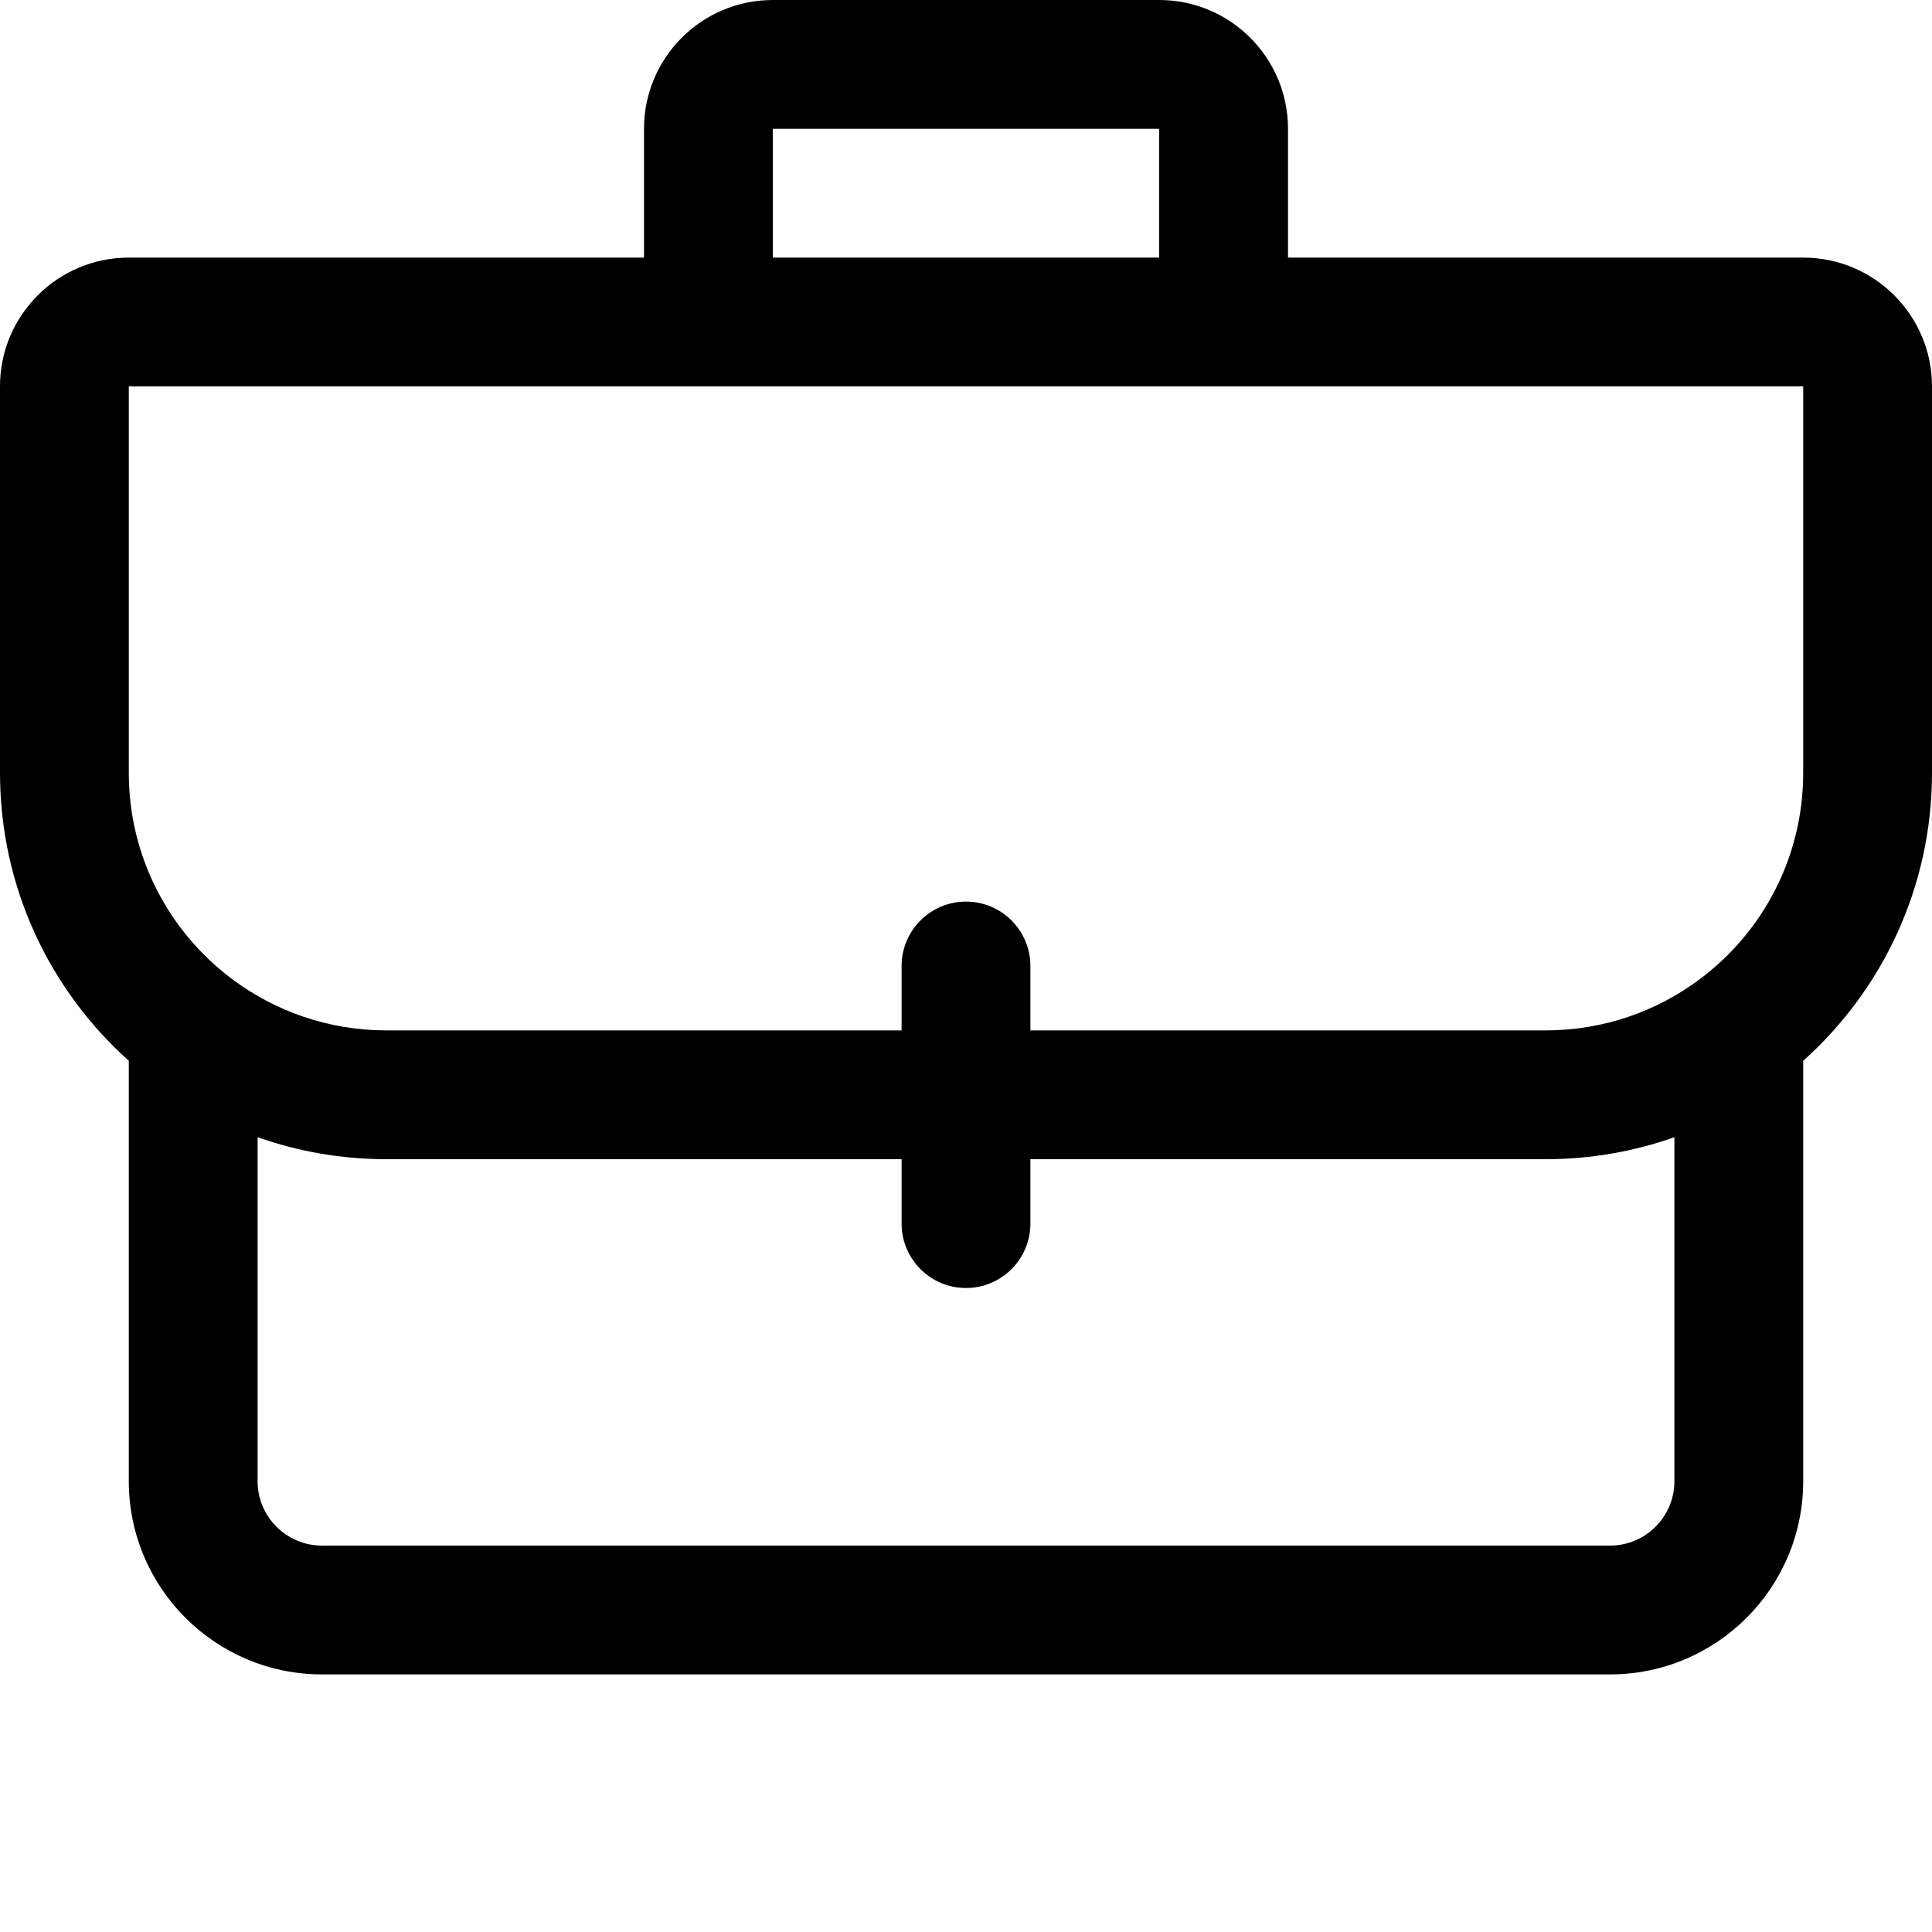 <?xml version="1.0" encoding="utf-8"?><!-- Uploaded to: SVG Repo, www.svgrepo.com, Generator: SVG Repo Mixer Tools -->
<svg width="800px" height="800px" viewBox="0 0 15 15" fill="none" xmlns="http://www.w3.org/2000/svg">
  <path
    fill-rule="evenodd"
    clip-rule="evenodd"
    d="M5 1C5 0.448 5.448 0 6 0H9C9.552 0 10 0.448 10 1V2H14C14.552 2 15 2.448 15 3V6C15 6.889 14.613 7.687 14 8.236V11.5C14 12.328 13.328 13 12.5 13H2.5C1.672 13 1 12.328 1 11.5V8.236C0.387 7.687 0 6.889 0 6V3C0 2.448 0.448 2 1 2H5V1ZM9 1V2H6V1H9ZM1 3H5H5.5H9.5H10H14V6C14 6.654 13.687 7.235 13.2 7.6C12.866 7.851 12.451 8 12 8H8V7.5C8 7.224 7.776 7 7.5 7C7.224 7 7 7.224 7 7.5V8H3C2.549 8 2.135 7.851 1.8 7.6C1.313 7.234 1 6.654 1 6V3ZM7 9H3C2.65 9 2.313 8.94 2 8.829V11.5C2 11.776 2.224 12 2.5 12H12.5C12.776 12 13 11.776 13 11.5V8.829C12.687 8.94 12.35 9 12 9H8V9.5C8 9.776 7.776 10 7.5 10C7.224 10 7 9.776 7 9.5V9Z"
    fill="#000000"
  />
</svg>